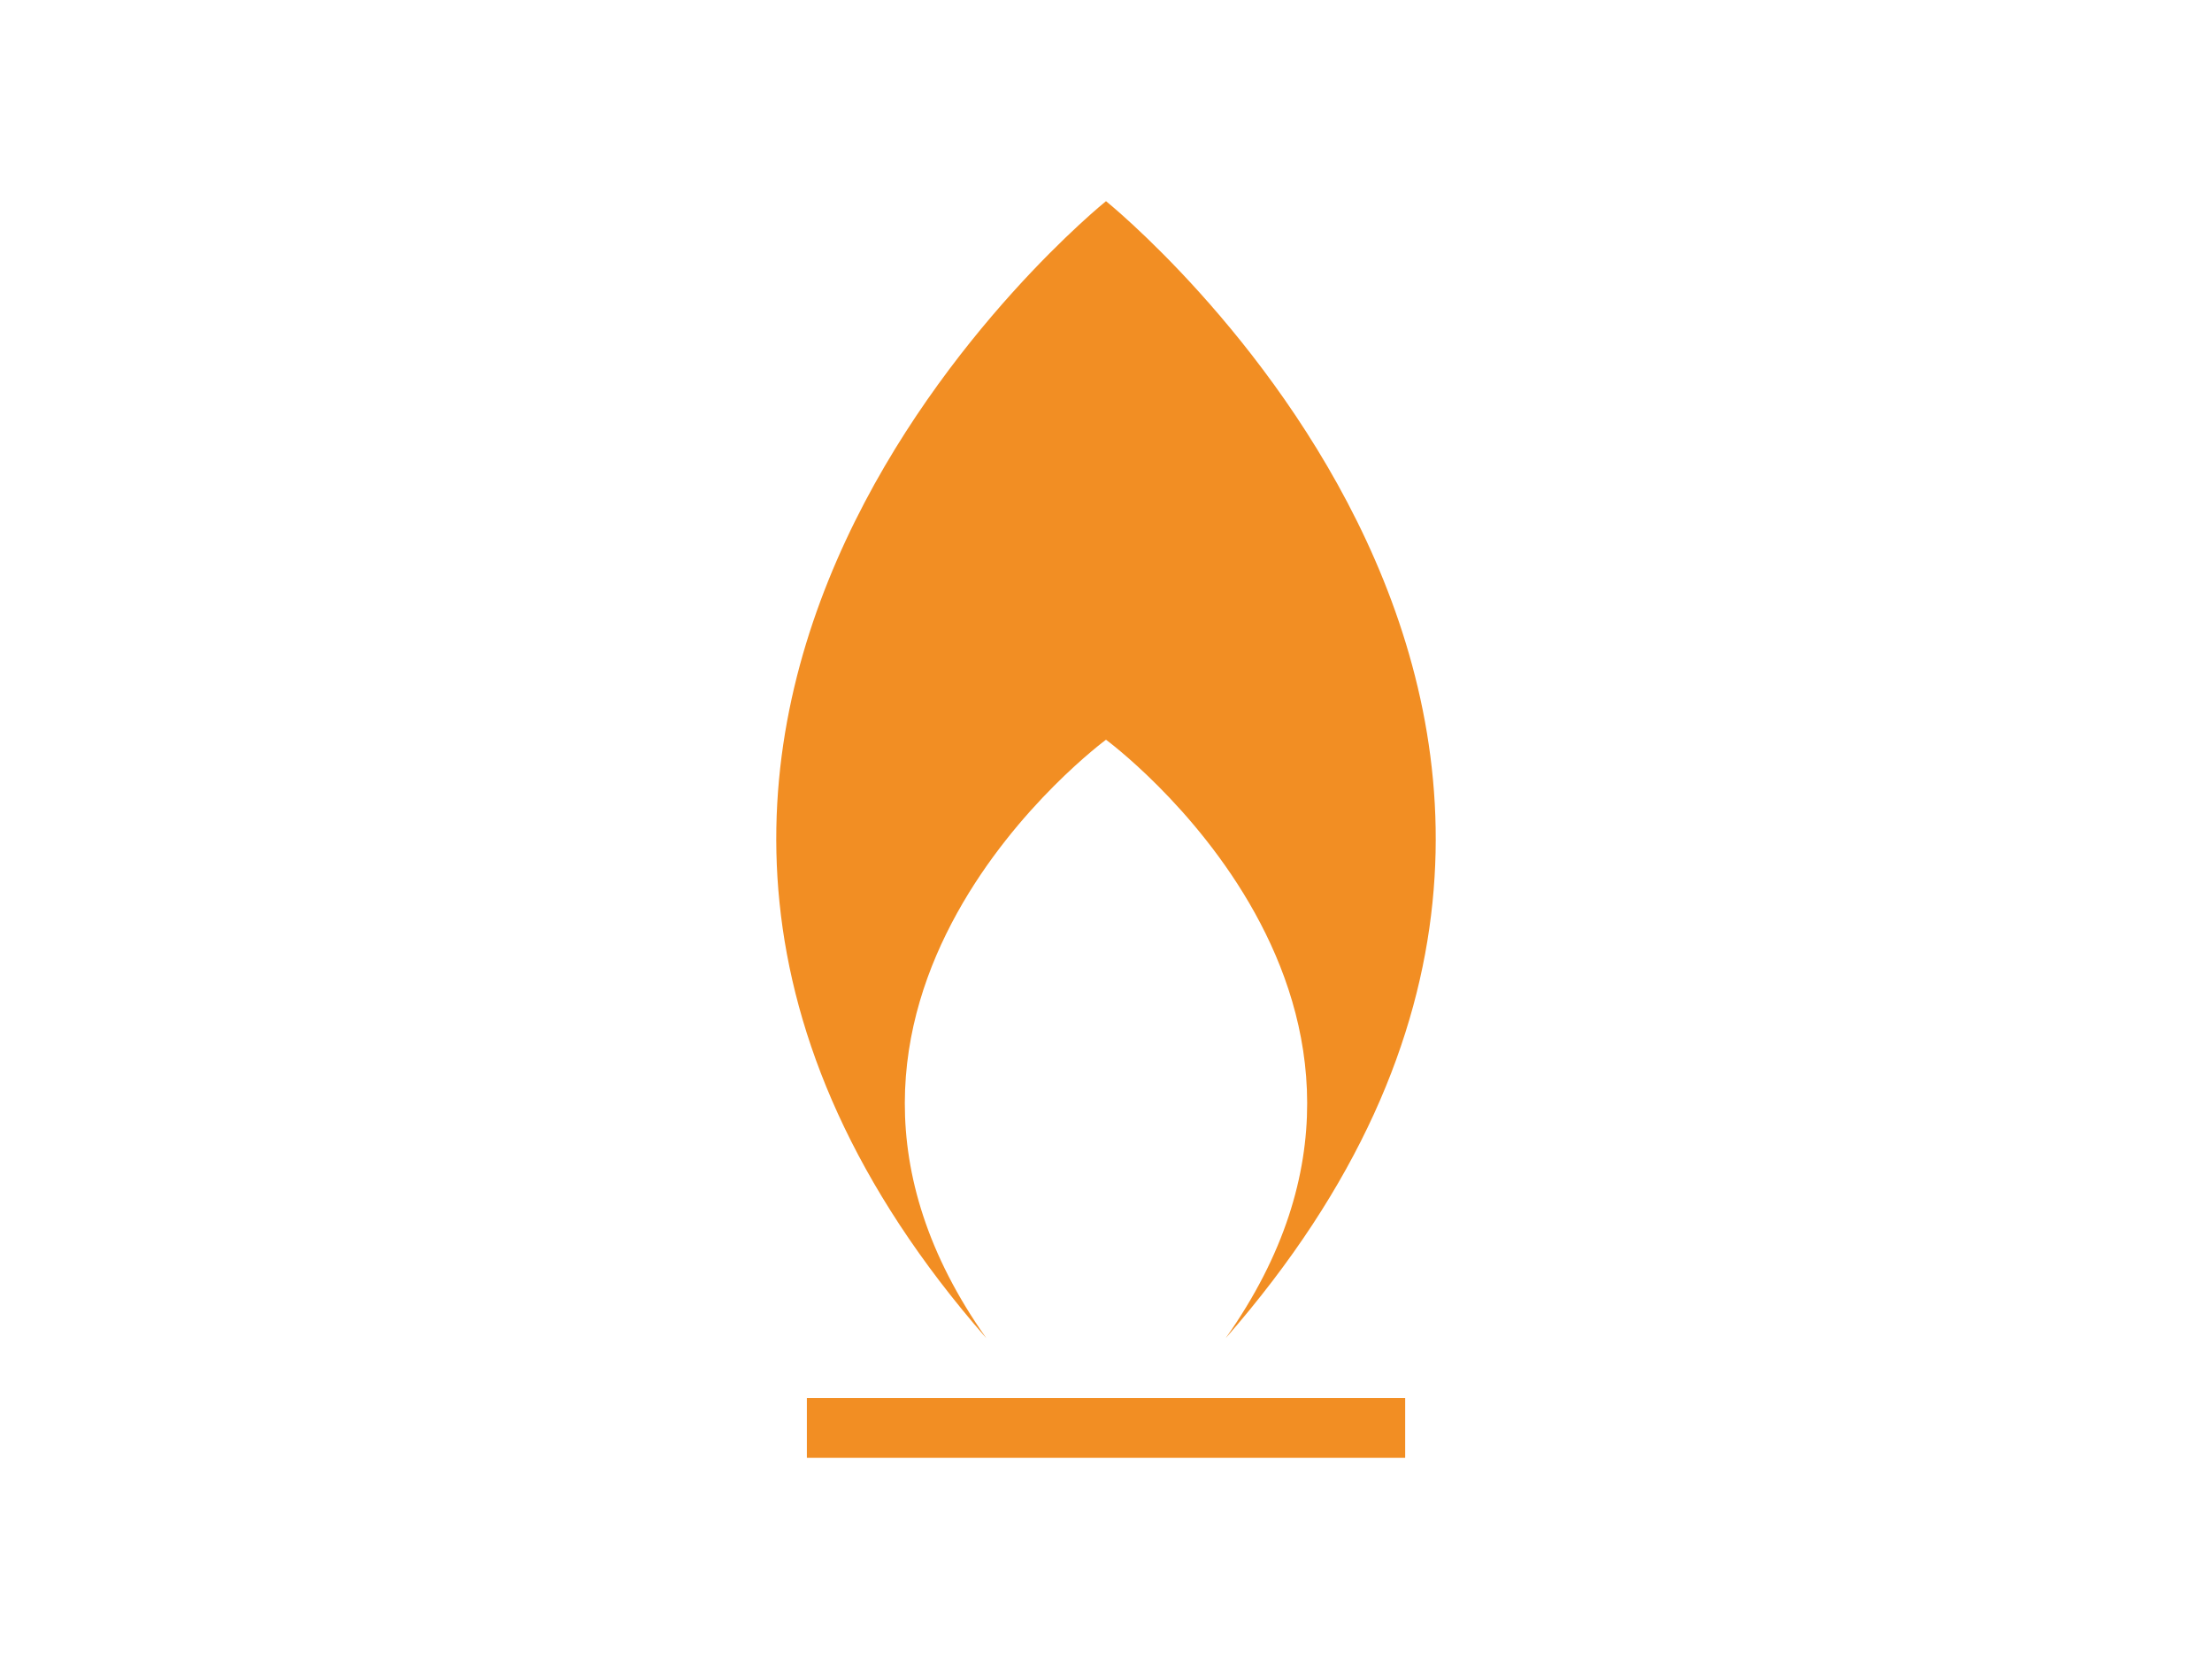 <?xml version="1.0" encoding="utf-8"?>
<!-- Generator: Adobe Illustrator 18.0.0, SVG Export Plug-In . SVG Version: 6.00 Build 0)  -->
<!DOCTYPE svg PUBLIC "-//W3C//DTD SVG 1.1//EN" "http://www.w3.org/Graphics/SVG/1.1/DTD/svg11.dtd">
<svg version="1.1" id="Layer_1" xmlns="http://www.w3.org/2000/svg" xmlns:xlink="http://www.w3.org/1999/xlink" x="0px" y="0px"
	 viewBox="0 0 800 600" enable-background="new 0 0 800 600" xml:space="preserve">
<g>
	<rect x="291.814" y="505.608" fill="#F28E23" width="216.388" height="21.636"/>
	<path fill="#F28E23" d="M400.001,72.756c0,0-236.598,190.213-43.285,411.222c-85.902-121.44,43.285-216.445,43.285-216.445
		s129.181,95.011,43.279,216.445C636.599,262.969,400.001,72.756,400.001,72.756z"/>
</g>
</svg>
